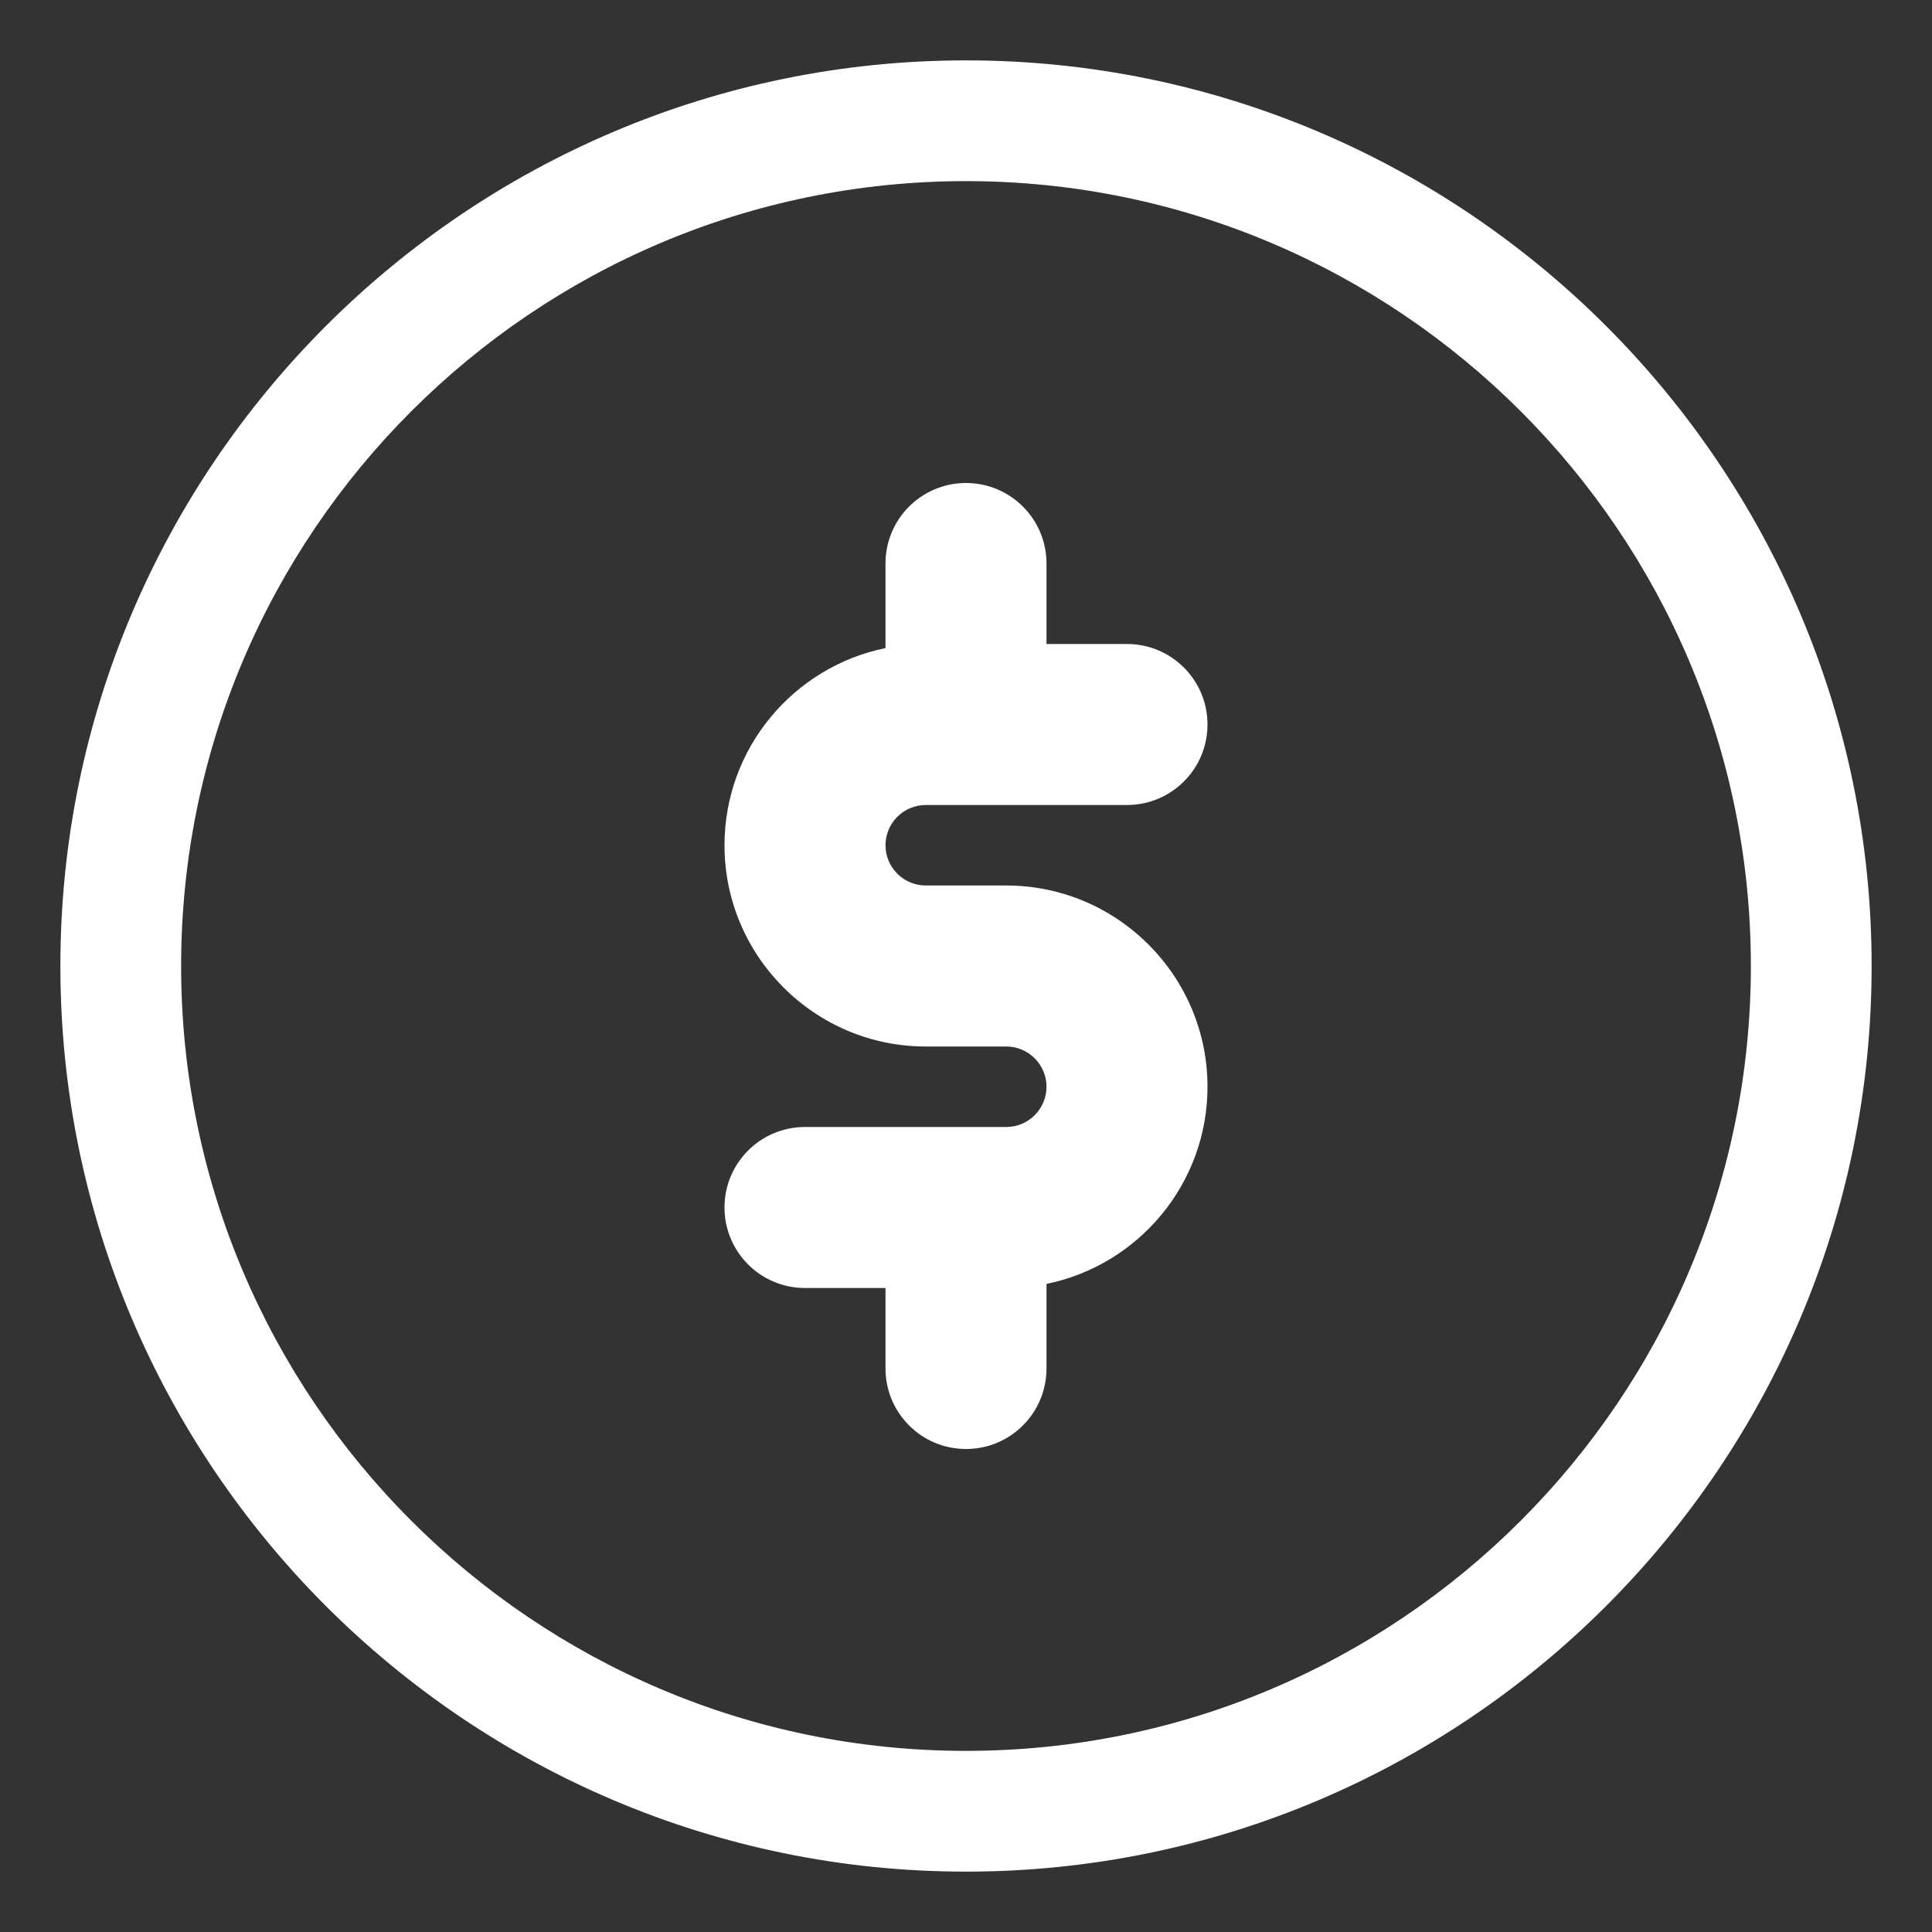 <svg width="24" height="24" viewBox="0 0 24 24" fill="none" xmlns="http://www.w3.org/2000/svg">
<rect x="0" y="0" width="24" height="24" fill="#333333" stroke="none"/>
<path fill-rule="evenodd" clip-rule="evenodd" d="M12 21.75C6.624 21.75 2.25 17.376 2.25 12C2.25 6.624 6.624 2.25 12 2.25C17.376 2.25 21.75 6.624 21.75 12C21.75 17.376 17.376 21.75 12 21.75ZM12 0.75C5.797 0.75 0.75 5.797 0.75 12C0.75 18.203 5.797 23.25 12 23.25C18.203 23.25 23.25 18.203 23.25 12C23.25 5.797 18.203 0.75 12 0.75Z" fill="white"/>
<path fill-rule="evenodd" clip-rule="evenodd" d="M11.5 10H14C14.553 10 15 9.552 15 9C15 8.448 14.553 8 14 8H13V7C13 6.448 12.553 6 12 6C11.447 6 11 6.448 11 7V8.051C9.86 8.283 9 9.293 9 10.5C9 11.878 10.121 13 11.5 13H12.5C12.775 13 13 13.224 13 13.5C13 13.776 12.775 14 12.501 14H10C9.447 14 9 14.448 9 15C9 15.552 9.447 16 10 16H11V17C11 17.552 11.447 18 12 18C12.553 18 13 17.552 13 17V15.949C14.14 15.717 15 14.707 15 13.5C15 12.122 13.879 11 12.5 11H11.5C11.225 11 11 10.776 11 10.5C11 10.224 11.225 10 11.5 10Z" fill="white"/>
</svg>
